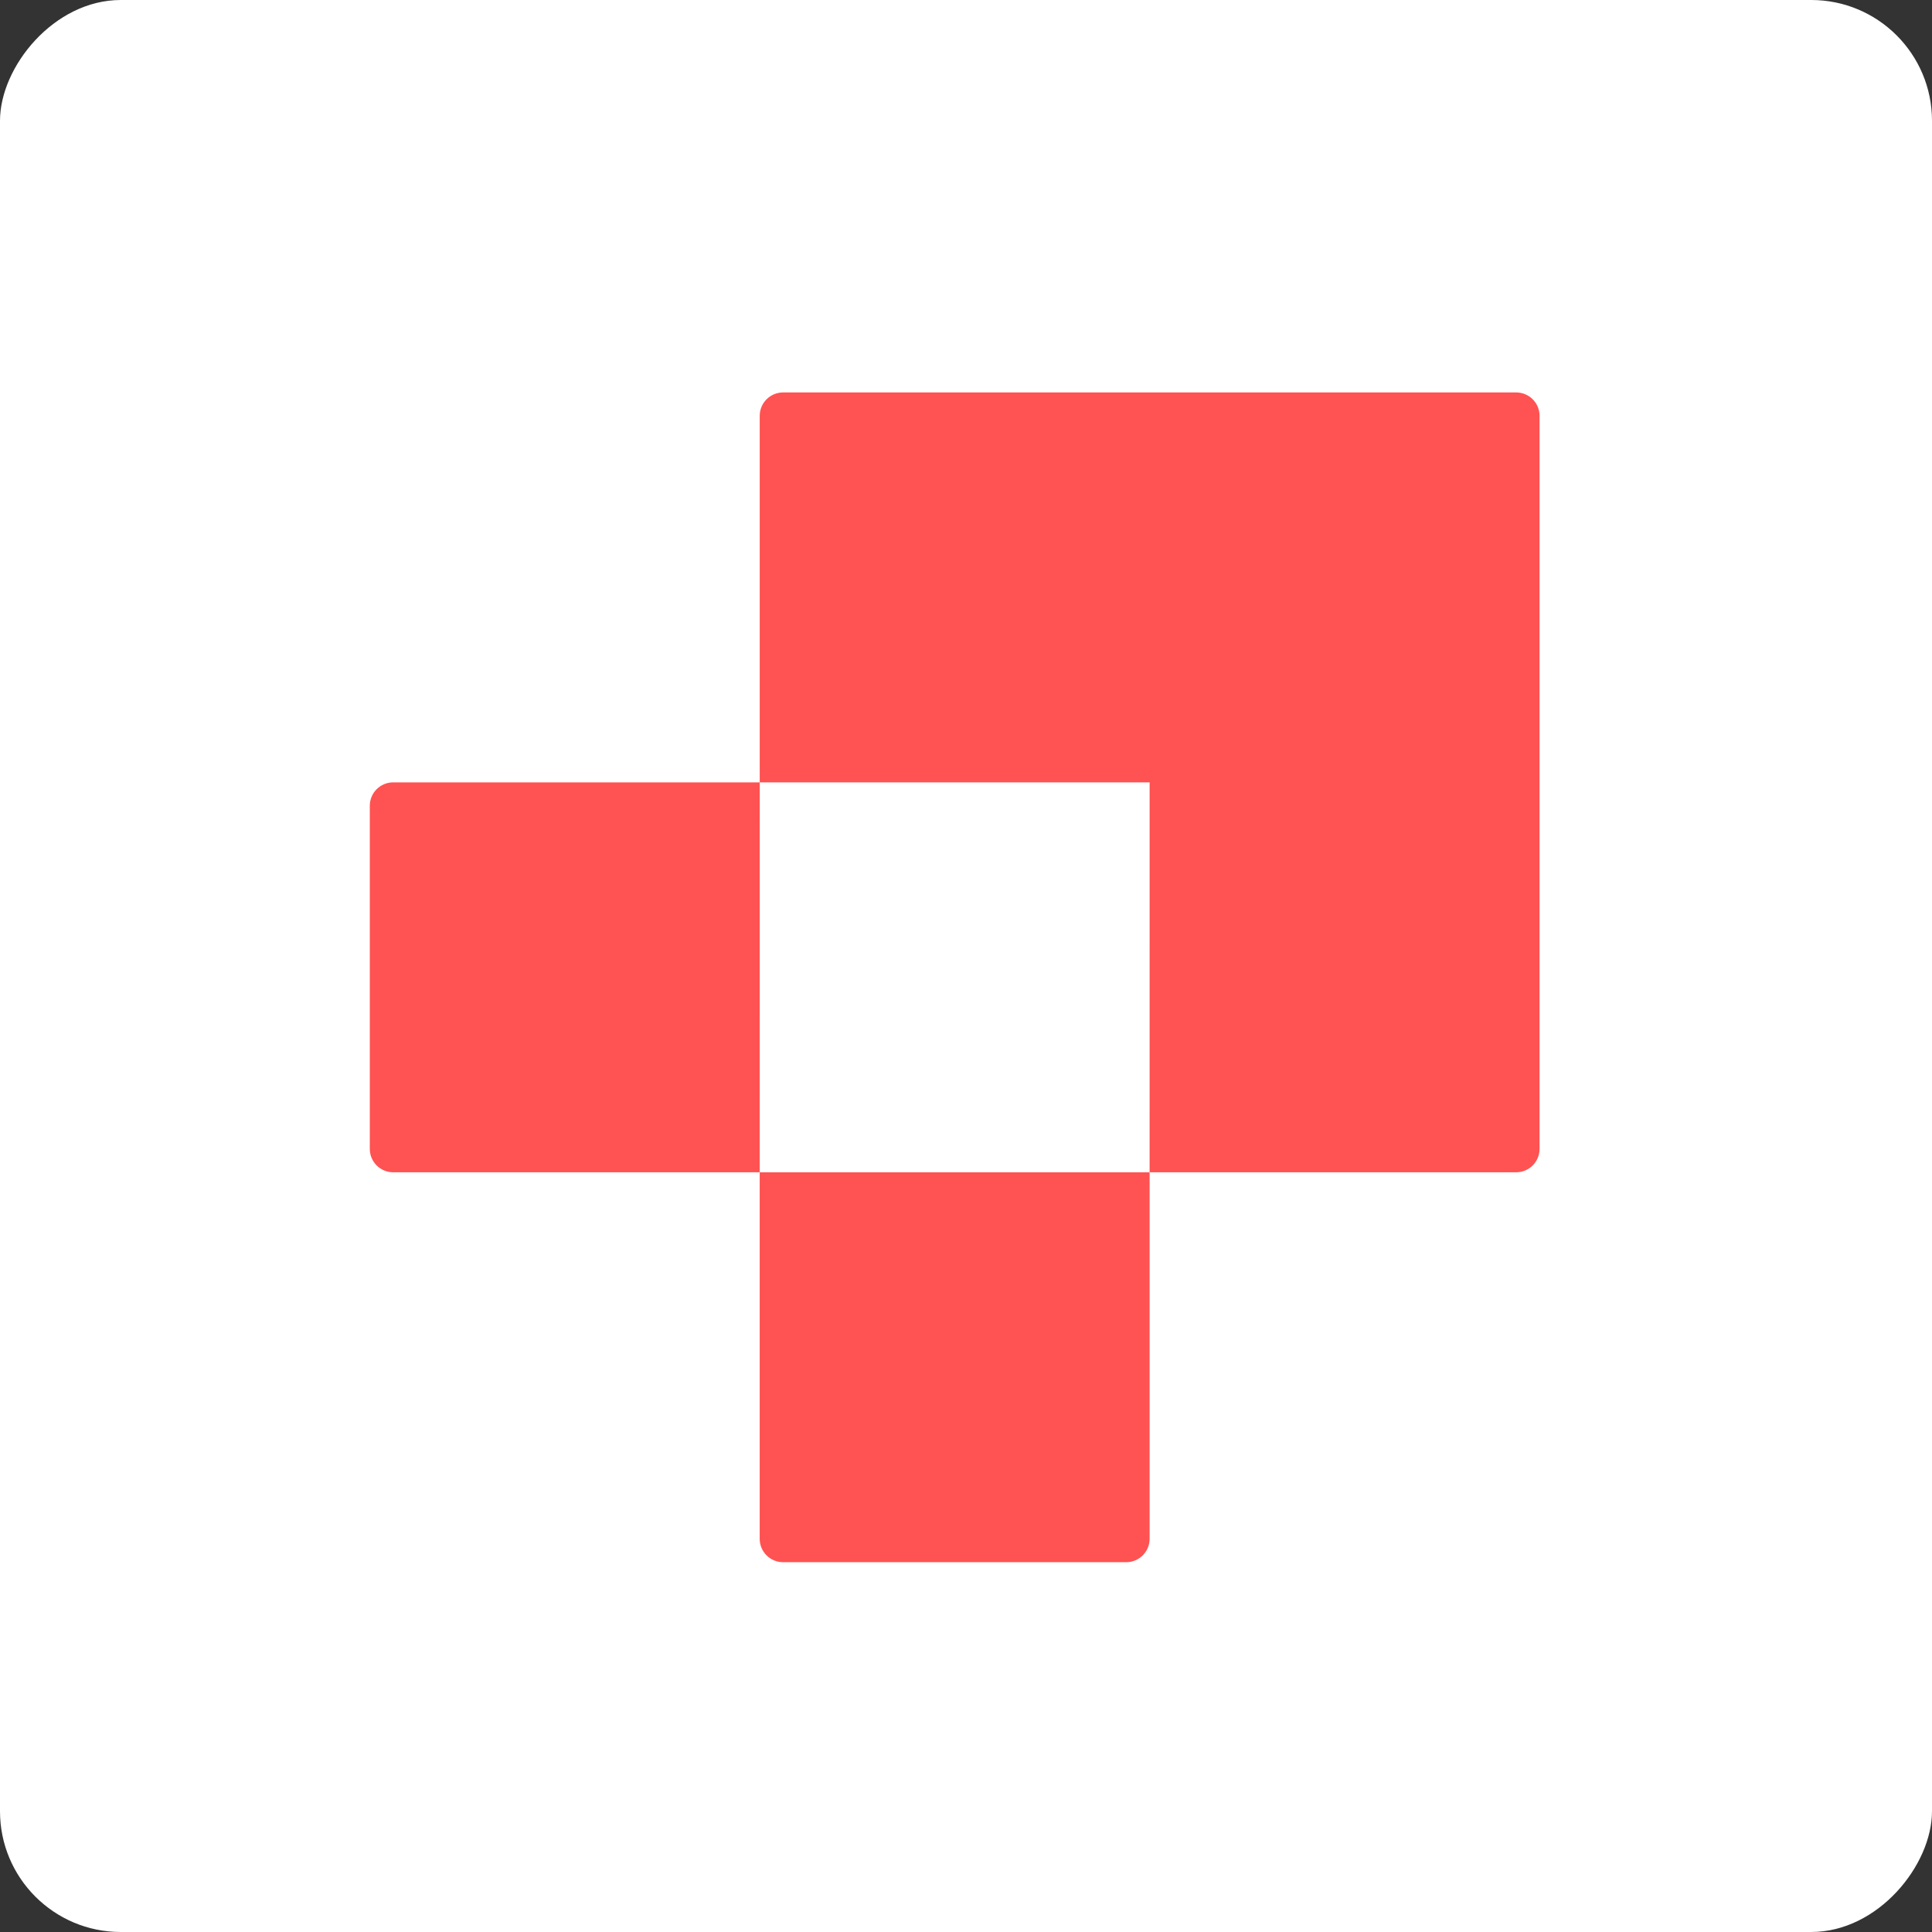 <svg width="256" height="256" viewBox="0 0 256 256" fill="none" xmlns="http://www.w3.org/2000/svg">
<rect x="0" y="0" width="256" height="256" fill="#333333" stroke="none"/>
<rect width="256" height="256" rx="16" transform="matrix(-1 0 0 1 256 0)" fill="white"/>
<path d="M103.763 207C102.051 207 100.663 205.612 100.663 203.9L100.663 155.333H152.33L152.33 203.9C152.33 205.612 150.942 207 149.23 207H103.763Z" fill="#FF5252"/>
<path d="M52.1 155.334C50.388 155.334 49 153.946 49 152.234L49 106.767C49 105.055 50.388 103.667 52.1 103.667L100.667 103.667L100.663 155.333L52.1 155.334Z" fill="#FF5252"/>
<path d="M100.667 55.1V103.667L152.333 103.667L152.33 155.333L200.9 155.334C202.612 155.334 204 153.946 204 152.234V103.667L204 55.1C204 53.388 202.612 52 200.9 52L152.333 52L103.767 52C102.055 52 100.667 53.388 100.667 55.1Z" fill="#FF5252"/>
</svg>
